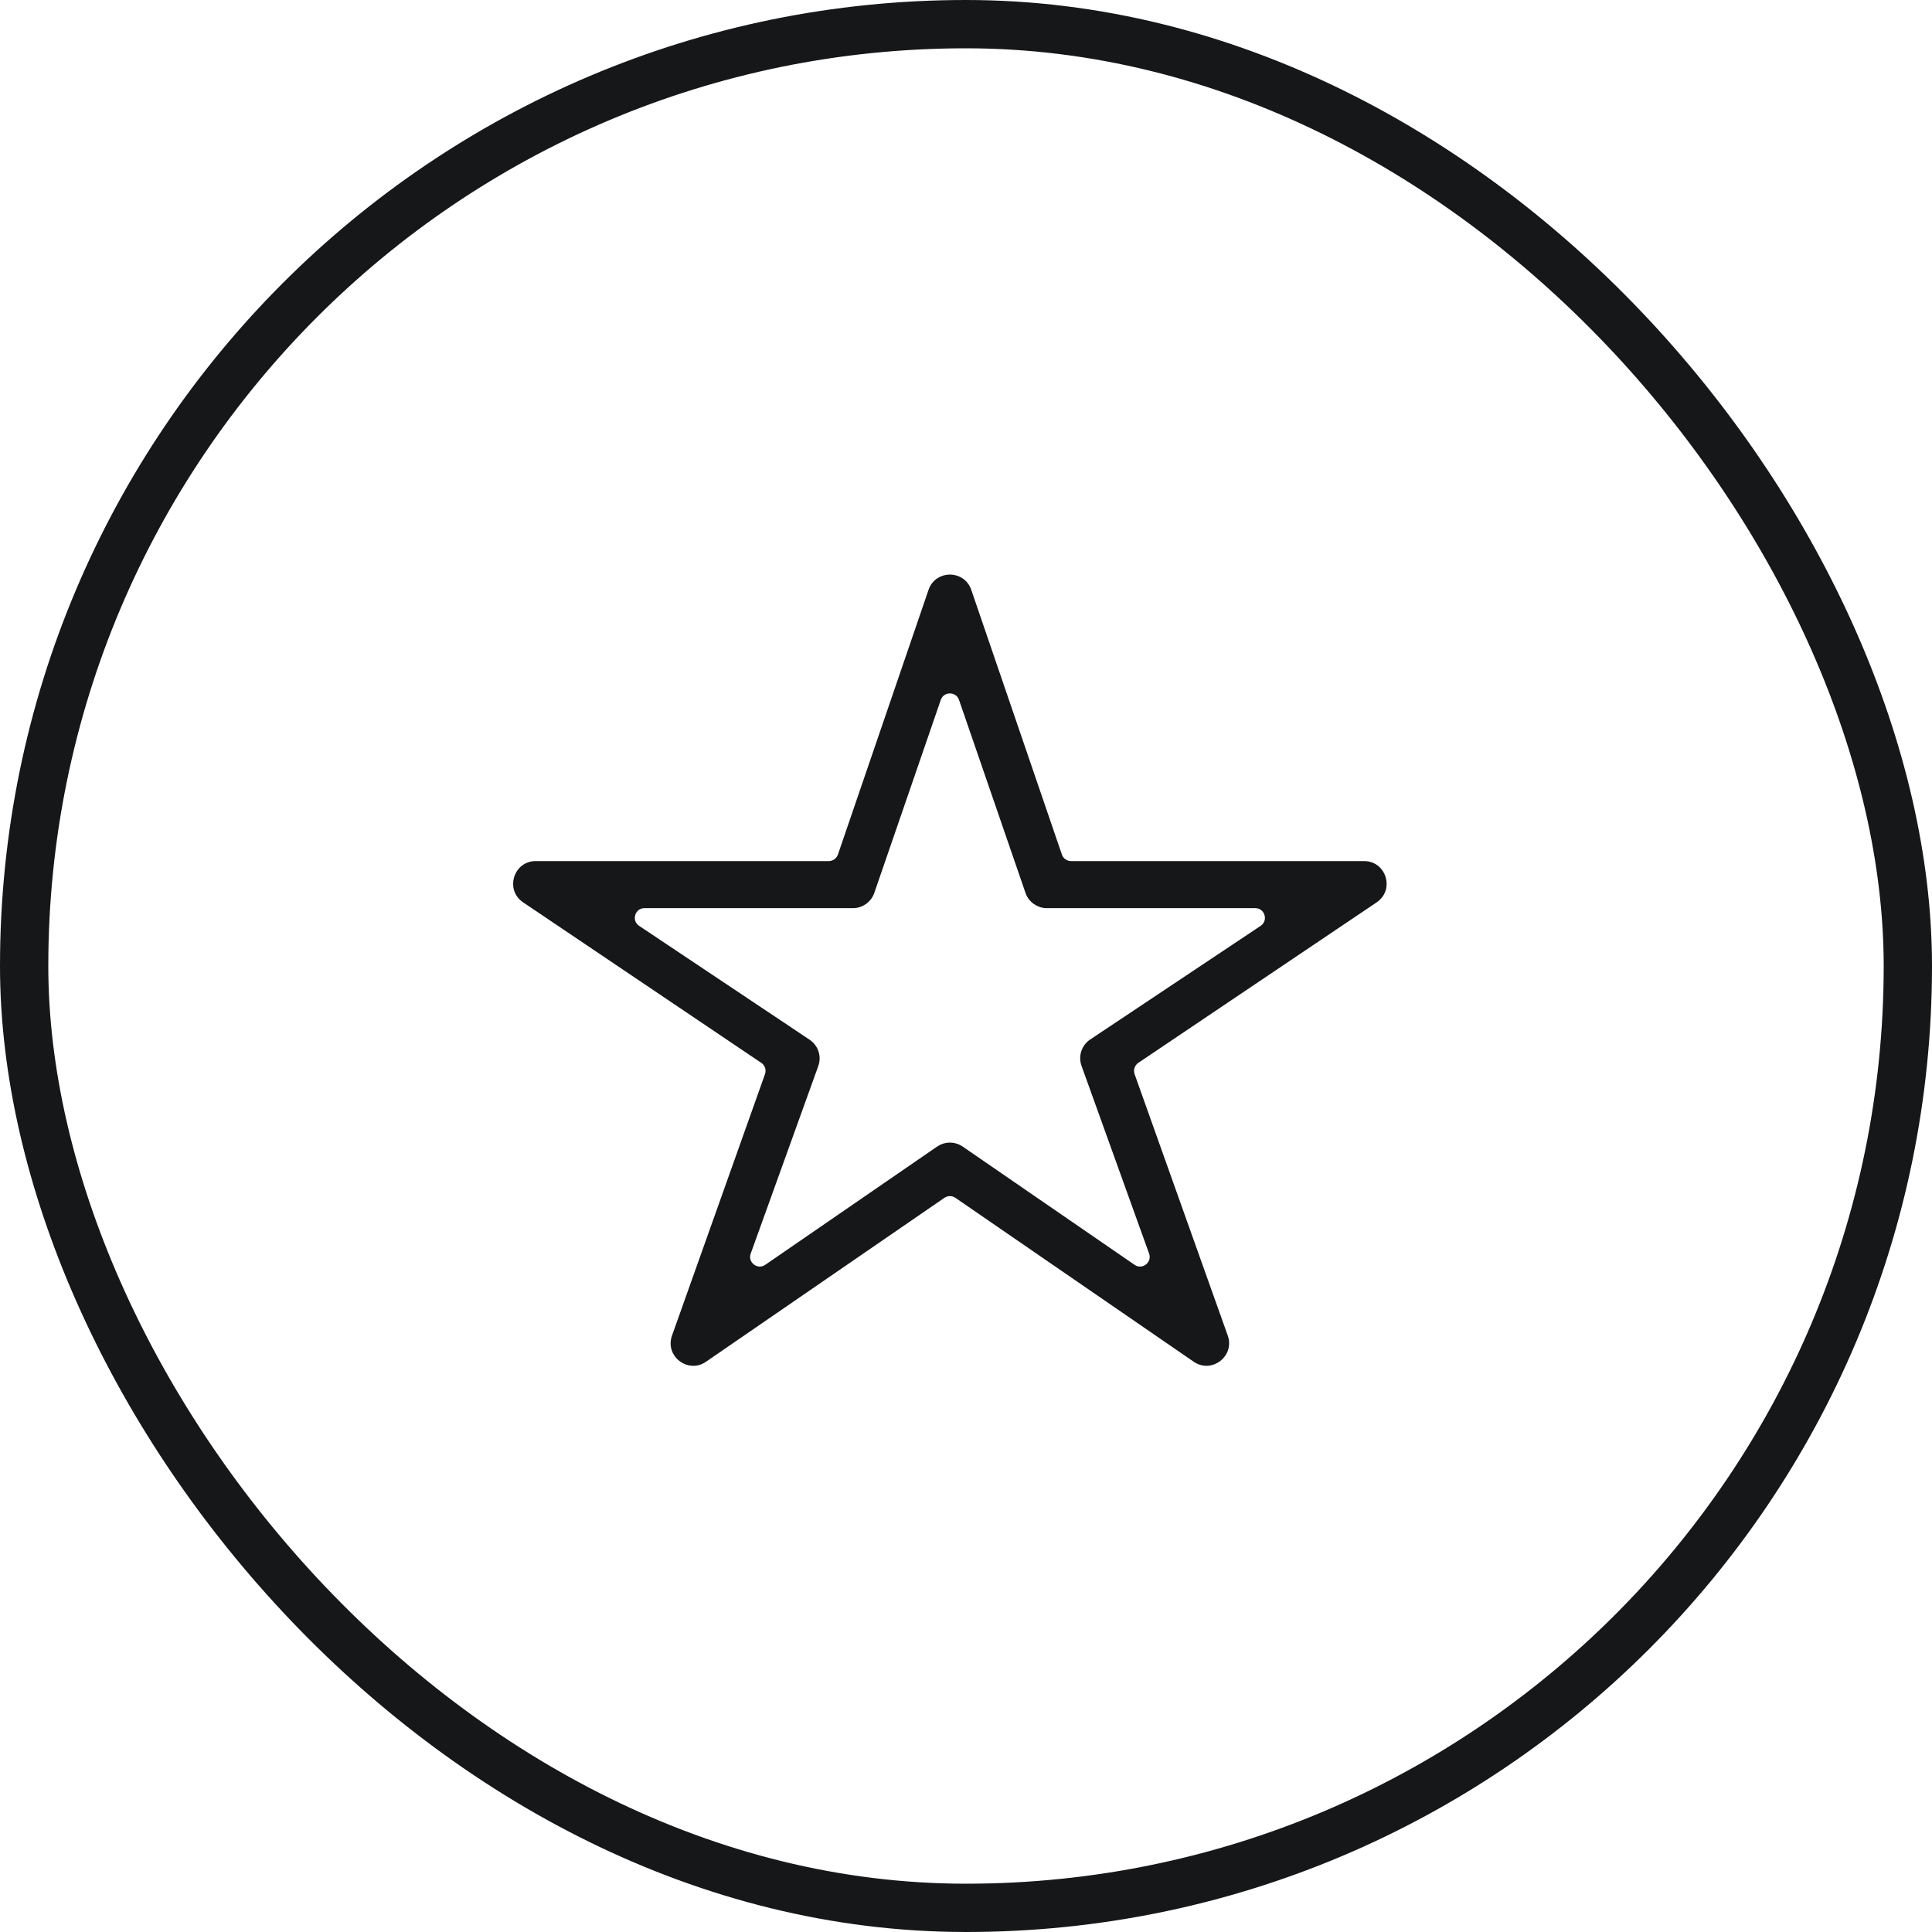 <svg width="36" height="36" viewBox="0 0 36 36" fill="none" xmlns="http://www.w3.org/2000/svg">
<rect x="0.45" y="0.45" width="35.1" height="35.1" rx="17.55" stroke="#161719" stroke-width="0.9"/>
<g clip-path="url(#clip0_112_9071)">
<path d="M25.619 16.764C25.913 16.565 25.773 16.105 25.418 16.105H19.957C19.855 16.105 19.764 16.04 19.73 15.943L18.041 11.009C17.929 10.685 17.471 10.685 17.359 11.009L15.67 15.943C15.636 16.04 15.545 16.105 15.443 16.105H9.982C9.627 16.105 9.486 16.565 9.781 16.764L14.219 19.755C14.31 19.816 14.348 19.931 14.311 20.035L12.578 24.908C12.461 25.237 12.834 25.523 13.121 25.325L17.564 22.27C17.646 22.214 17.754 22.214 17.836 22.27L22.278 25.325C22.566 25.522 22.938 25.236 22.821 24.907L21.085 20.035C21.049 19.931 21.087 19.816 21.177 19.755L25.619 16.764ZM21.468 23.338C21.547 23.558 21.298 23.75 21.106 23.617L17.904 21.414C17.781 21.329 17.619 21.329 17.496 21.414L14.294 23.617C14.102 23.75 13.853 23.558 13.932 23.338L15.191 19.844C15.247 19.688 15.19 19.515 15.052 19.423L11.876 17.302C11.679 17.17 11.772 16.862 12.009 16.862H15.894C16.047 16.862 16.184 16.765 16.234 16.62L17.473 13.023C17.547 12.807 17.853 12.807 17.927 13.023L19.166 16.62C19.216 16.765 19.353 16.862 19.506 16.862H23.39C23.627 16.862 23.72 17.17 23.523 17.302L20.348 19.419C20.21 19.511 20.153 19.685 20.209 19.84L21.468 23.338Z" fill="#161719" stroke="#161719" stroke-width="0.12"/>
</g>
<defs>
<clipPath id="clip0_112_9071">
<rect width="21.6" height="21.6" fill="white" transform="translate(7.199 7.2)"/>
</clipPath>
</defs>
</svg>
